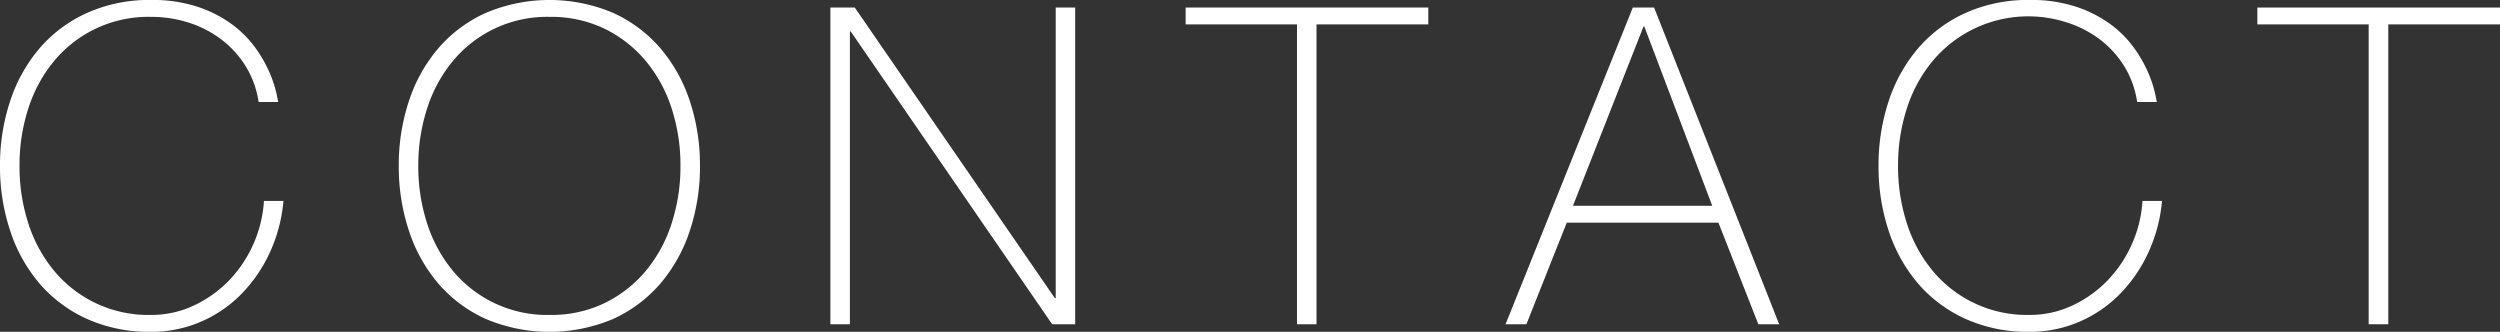 <svg xmlns="http://www.w3.org/2000/svg" viewBox="0 0 201.394 26.729"><rect x="0" y="0" width="201.394" height="26.729" fill="#333333" stroke="none"/><path d="M1.286,17.867a16.336,16.336,0,0,1,.822-5.235A12.577,12.577,0,0,1,4.484,8.379a11.025,11.025,0,0,1,3.824-2.84A12.2,12.2,0,0,1,13.436,4.5a11.556,11.556,0,0,1,3.895.59A9.97,9.97,0,0,1,20.1,6.557a8.66,8.66,0,0,1,1.84,1.912,10.557,10.557,0,0,1,1.09,1.947,9.7,9.7,0,0,1,.519,1.572q.142.663.142.733H22.119a7.636,7.636,0,0,0-1.036-2.876,7.916,7.916,0,0,0-1.966-2.162,8.726,8.726,0,0,0-2.626-1.358,9.956,9.956,0,0,0-3.055-.465,9.854,9.854,0,0,0-7.79,3.556,11.421,11.421,0,0,0-2.073,3.805,14.839,14.839,0,0,0-.715,4.646,14.832,14.832,0,0,0,.715,4.645,11.416,11.416,0,0,0,2.073,3.806,9.857,9.857,0,0,0,7.79,3.555,8.057,8.057,0,0,0,3.484-.768,9.542,9.542,0,0,0,2.841-2.037,10.067,10.067,0,0,0,1.947-2.93,9.962,9.962,0,0,0,.84-3.449H24.12a12.5,12.5,0,0,1-1.126,4.217,11.8,11.8,0,0,1-2.322,3.341,10.207,10.207,0,0,1-3.27,2.2,10.076,10.076,0,0,1-3.966.786A12.217,12.217,0,0,1,8.308,30.2a11.015,11.015,0,0,1-3.824-2.841A12.562,12.562,0,0,1,2.108,23.1,16.341,16.341,0,0,1,1.286,17.867Z" transform="translate(-1.286 -4.502)" style="fill:#fff"/><path d="M57.674,17.867a16.368,16.368,0,0,1-.822,5.235,12.562,12.562,0,0,1-2.376,4.252A11.059,11.059,0,0,1,50.67,30.2a13.165,13.165,0,0,1-10.238,0,11.015,11.015,0,0,1-3.824-2.841A12.562,12.562,0,0,1,34.232,23.1a16.341,16.341,0,0,1-.822-5.235,16.336,16.336,0,0,1,.822-5.235,12.577,12.577,0,0,1,2.376-4.253,11.025,11.025,0,0,1,3.824-2.84,13.153,13.153,0,0,1,10.238,0,11.069,11.069,0,0,1,3.806,2.84,12.577,12.577,0,0,1,2.376,4.253A16.364,16.364,0,0,1,57.674,17.867Zm-22.692,0a14.832,14.832,0,0,0,.715,4.645,11.416,11.416,0,0,0,2.073,3.806,9.857,9.857,0,0,0,7.79,3.555,9.886,9.886,0,0,0,4.449-.965,10.09,10.09,0,0,0,3.305-2.59,11.434,11.434,0,0,0,2.073-3.806,14.832,14.832,0,0,0,.715-4.645,14.839,14.839,0,0,0-.715-4.646,11.439,11.439,0,0,0-2.073-3.8,10.092,10.092,0,0,0-3.3-2.591A9.9,9.9,0,0,0,45.56,5.86a9.854,9.854,0,0,0-7.79,3.556A11.421,11.421,0,0,0,35.7,13.221,14.839,14.839,0,0,0,34.982,17.867Z" transform="translate(-1.286 -4.502)" style="fill:#fff"/><path d="M68.179,5.11h1.966L86.26,28.515h.072V5.11H87.9V30.624H86.046L69.822,7.04h-.071V30.624H68.179Z" transform="translate(-1.286 -4.502)" style="fill:#fff"/><path d="M96.8,6.468V5.11h19.546V6.468h-9.005V30.624h-1.573V6.468Z" transform="translate(-1.286 -4.502)" style="fill:#fff"/><path d="M132.822,5.11h1.715l10.077,25.514h-1.679l-3.216-8.184H127.5l-3.251,8.184h-1.68Zm6.4,15.973L133.751,6.646h-.071L128,21.083Z" transform="translate(-1.286 -4.502)" style="fill:#fff"/><path d="M152.617,17.867a16.336,16.336,0,0,1,.822-5.235,12.577,12.577,0,0,1,2.376-4.253,11.025,11.025,0,0,1,3.824-2.84A12.2,12.2,0,0,1,164.767,4.5a11.556,11.556,0,0,1,3.9.59,9.97,9.97,0,0,1,2.769,1.465,8.66,8.66,0,0,1,1.84,1.912,10.557,10.557,0,0,1,1.09,1.947,9.7,9.7,0,0,1,.519,1.572q.142.663.142.733H173.45a7.619,7.619,0,0,0-1.036-2.876,7.916,7.916,0,0,0-1.966-2.162,8.726,8.726,0,0,0-2.626-1.358,10.047,10.047,0,0,0-10.845,3.091,11.421,11.421,0,0,0-2.073,3.805,14.839,14.839,0,0,0-.715,4.646,14.832,14.832,0,0,0,.715,4.645,11.416,11.416,0,0,0,2.073,3.806,9.857,9.857,0,0,0,7.79,3.555,8.057,8.057,0,0,0,3.484-.768,9.542,9.542,0,0,0,2.841-2.037,10.067,10.067,0,0,0,1.947-2.93,9.962,9.962,0,0,0,.84-3.449h1.572a12.5,12.5,0,0,1-1.126,4.217A11.8,11.8,0,0,1,172,28.247a10.2,10.2,0,0,1-3.27,2.2,10.076,10.076,0,0,1-3.966.786,12.217,12.217,0,0,1-5.128-1.036,11.015,11.015,0,0,1-3.824-2.841,12.562,12.562,0,0,1-2.376-4.252A16.341,16.341,0,0,1,152.617,17.867Z" transform="translate(-1.286 -4.502)" style="fill:#fff"/><path d="M183.134,6.468V5.11H202.68V6.468h-9V30.624H192.1V6.468Z" transform="translate(-1.286 -4.502)" style="fill:#fff"/></svg>